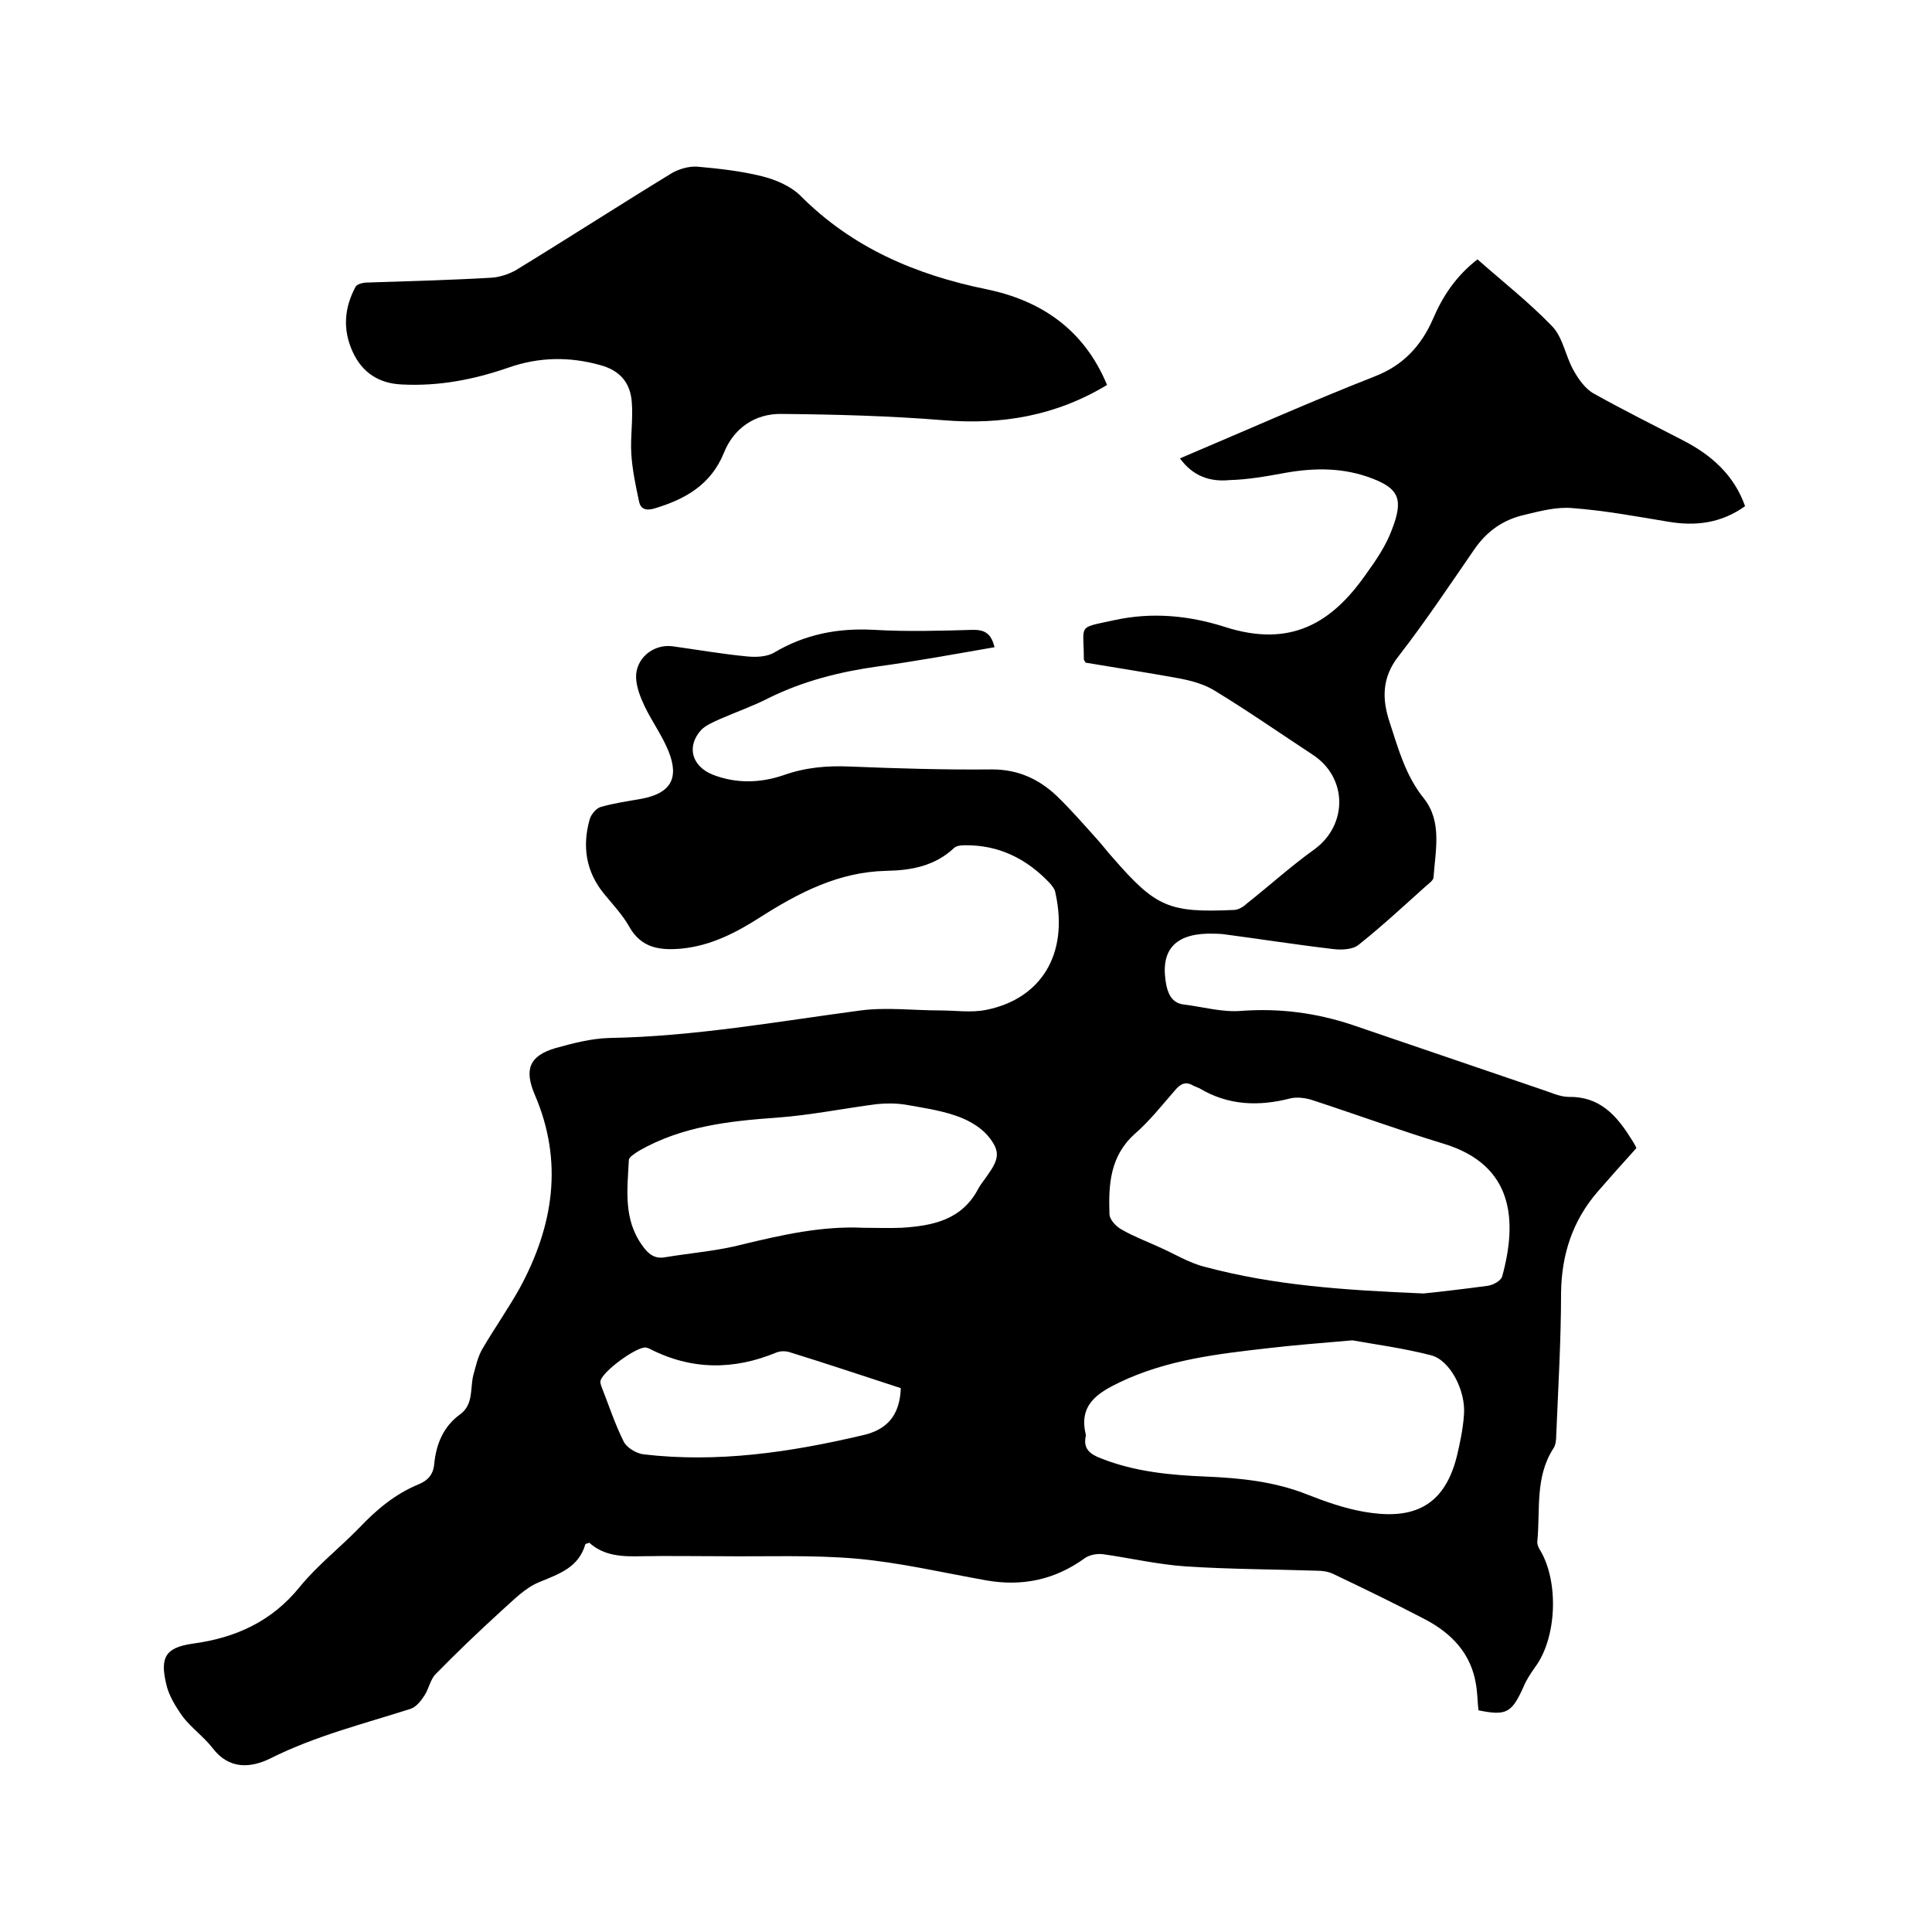 <svg enable-background="new 0 0 400 400" viewBox="0 0 400 400" xmlns="http://www.w3.org/2000/svg"><path d="m244.3 94.9c13.7-5.8 26.9-11.7 40.4-17 5.9-2.3 9.6-6.4 12-11.9 2-4.7 4.8-8.9 9.2-12.3 5.2 4.6 10.7 8.9 15.5 13.9 2.2 2.3 2.7 6.1 4.4 9.1 1 1.8 2.4 3.8 4.2 4.8 6.1 3.4 12.3 6.5 18.5 9.7 5.8 3 10.5 7.1 12.8 13.6-4.9 3.5-10.2 4.2-16 3.2-6.6-1.1-13.1-2.3-19.7-2.8-3.3-.3-6.7.6-10 1.4-4.4 1-7.8 3.4-10.4 7.2-5.1 7.4-10.1 14.9-15.6 22-3.5 4.4-3.5 8.9-1.9 13.7 1.8 5.5 3.3 11.1 7.1 15.8 3.8 4.8 2.4 10.7 2 16.3 0 .6-.8 1.2-1.4 1.7-4.7 4.2-9.2 8.4-14.1 12.3-1.2 1-3.5 1.1-5.2.9-7.7-.9-15.3-2.1-22.9-3.1-1-.1-2.1-.1-3.2-.1-7.1.2-9.9 3.8-8.5 10.8.5 2.2 1.5 3.7 3.8 3.9 3.9.5 7.8 1.6 11.6 1.3 8-.6 15.6.4 23.1 2.9 13 4.4 26 8.9 39 13.3 1.9.6 3.9 1.6 5.8 1.6 6.3-.1 9.8 3.7 12.8 8.5.6.9 1.1 1.8 1.2 2.1-2.8 3.1-5.4 6-8 9-5.2 6-7.5 13-7.6 21 0 9.8-.6 19.7-1 29.5 0 .9-.1 2-.6 2.7-3.8 5.9-2.7 12.6-3.3 19.1-.1.7.2 1.4.6 2 3.9 6.6 3.4 18.2-1.1 24.2-.9 1.3-1.8 2.6-2.4 4.1-2.4 5.3-3.5 6-9.3 4.8-.2-1.7-.2-3.5-.5-5.3-1-6.4-5-10.6-10.5-13.5-6.3-3.3-12.7-6.4-19-9.4-1-.5-2.2-.7-3.4-.7-9.1-.3-18.2-.3-27.3-.9-5.7-.4-11.3-1.7-16.9-2.5-1.3-.2-2.9.1-3.9.8-6.2 4.5-13 5.9-20.4 4.6-9-1.6-17.9-3.7-26.9-4.5-9.2-.8-18.6-.4-27.9-.5-5.5 0-11-.1-16.5 0-4 .1-7.8 0-10.9-2.8-.4.2-.8.2-.8.3-1.4 4.8-5.3 6.1-9.4 7.8-3.1 1.2-5.6 3.9-8.2 6.2-4.6 4.2-9.1 8.5-13.4 12.9-1.1 1.1-1.4 3-2.3 4.4-.7 1.1-1.7 2.4-2.9 2.8-9.7 3.1-19.7 5.6-28.9 10.2-4.2 2.1-8.7 2.4-12.1-2.1-1.8-2.3-4.3-4.1-6.1-6.4-1.5-2.1-3-4.5-3.5-6.9-1.3-5.5-.1-7.5 5.5-8.3 8.9-1.2 16.4-4.6 22.2-11.8 3.6-4.4 8.2-8 12.2-12.1 3.6-3.8 7.5-7.1 12.4-9.1 1.9-.8 3-2 3.2-4.2.4-4.1 1.9-7.8 5.4-10.3 2.8-2.1 2-5.4 2.7-8.1.5-1.8.9-3.7 1.8-5.3 2.5-4.3 5.4-8.4 7.8-12.7 7-12.9 9.1-26.2 3.1-40.1-2.2-5.2-1.1-8 4.3-9.6 3.6-1 7.4-2 11.2-2.1 17.5-.3 34.7-3.4 52-5.7 5.4-.7 11 0 16.4 0 3.2 0 6.4.5 9.5-.1 11.2-2.2 17.3-11.3 14.4-24.3-.1-.7-.6-1.3-1.1-1.9-4.8-5.1-10.6-8-17.7-7.9-.7 0-1.6.1-2.1.5-4 3.8-8.9 4.7-14.1 4.8-9.8.2-18.1 4.5-26.1 9.6-5 3.2-10.2 5.9-16.3 6.5-4.5.4-8.3-.1-10.8-4.5-1.4-2.5-3.4-4.6-5.2-6.8-3.8-4.6-4.6-9.9-3-15.5.3-1 1.3-2.2 2.2-2.5 2.7-.8 5.6-1.2 8.4-1.7 6.1-1.1 8-4.2 5.7-9.9-1.3-3.2-3.4-6.1-4.9-9.2-.9-1.9-1.7-3.9-1.8-5.9-.2-4 3.5-7.1 7.5-6.6 5.1.7 10.2 1.6 15.4 2.1 1.9.2 4.2.1 5.7-.8 6.4-3.8 13.2-5.1 20.6-4.7 6.9.4 13.8.2 20.6 0 2.2 0 3.7.6 4.4 3.6-8.1 1.4-16.2 2.9-24.3 4-7.8 1.1-15.3 3-22.4 6.5-3.3 1.7-6.8 2.9-10.2 4.4-1.3.6-2.8 1.2-3.8 2.2-3.2 3.5-1.9 7.6 2.4 9.3 4.9 1.9 9.9 1.7 14.6.1 4.5-1.6 8.9-2 13.7-1.8 9.8.4 19.7.7 29.5.6 5.4 0 9.7 2 13.4 5.5 2.9 2.8 5.5 5.8 8.2 8.8 1.2 1.3 2.3 2.8 3.5 4.1 8.8 10.1 11.5 11.3 24.9 10.7.9 0 2-.6 2.7-1.3 4.7-3.7 9.2-7.8 14.1-11.3 6.9-5.1 6.8-14.9-.5-19.6-6.7-4.4-13.3-9-20.2-13.2-2.1-1.3-4.6-2-7.1-2.5-6.5-1.2-13.1-2.2-19.6-3.3-.2-.3-.4-.5-.4-.7 0-7.4-1.5-6.4 6.3-8.1 7.7-1.7 15.4-1 22.9 1.4 13.7 4.4 22.2-.9 29.2-10.9 2.1-2.9 4.2-6 5.4-9.3 2.4-6.2 1.4-8.4-4-10.5-5.9-2.3-11.9-2.3-18.1-1.2-3.8.7-7.7 1.4-11.6 1.5-4.1.4-7.6-.9-10.2-4.5zm50.4 172.9c3-.3 8.2-.9 13.4-1.6 1.1-.2 2.6-1 2.9-1.9 3.2-11.6 2.4-23.1-12.1-27.5-9.2-2.8-18.2-6.1-27.4-9.1-1.3-.4-3-.6-4.3-.3-6.6 1.7-12.9 1.5-18.9-2.1-.4-.2-.8-.3-1.2-.5-1.6-1-2.7-.4-3.8.9-2.7 3.1-5.3 6.4-8.4 9.1-5.1 4.6-5.4 10.5-5.2 16.5 0 1.2 1.4 2.7 2.6 3.3 2.4 1.4 5.1 2.4 7.7 3.6 3.2 1.4 6.2 3.3 9.5 4.1 14.2 3.8 28.5 4.8 45.2 5.5zm-14.7 9.7c-6.9.6-12.1 1-17.2 1.6-10.6 1.2-21.2 2.4-31 7.1-4.6 2.2-8.5 4.7-7 10.8v.3c-.6 2.7.9 3.8 3.3 4.7 6.9 2.7 14.1 3.4 21.4 3.7 7.2.3 14.3 1 21.1 3.7 3.8 1.5 7.8 2.9 11.8 3.6 9.2 1.6 16.4-.3 19.2-11.4.7-2.9 1.3-5.8 1.5-8.7.4-5-2.9-11.3-6.8-12.3-5.8-1.5-11.9-2.3-16.3-3.1zm-101.3-23.3c2.6 0 5.3.1 7.9 0 6.5-.4 12.6-1.6 16-8.2.5-.9 1.2-1.7 1.8-2.6 2.5-3.5 2.8-5.1 0-8.4-1.7-1.9-4.3-3.3-6.8-4.1-3.3-1.1-6.8-1.6-10.2-2.2-1.9-.3-4-.3-5.9-.1-6.9.9-13.8 2.3-20.7 2.8-9.9.7-19.6 1.8-28.4 6.8-.8.5-2.1 1.3-2.2 1.9-.3 6.1-1.2 12.3 2.8 17.8 1.2 1.7 2.5 2.8 4.7 2.4 5.4-.9 10.9-1.3 16.2-2.7 8.3-2 16.4-3.8 24.8-3.4zm7.8 33.2c-7.7-2.5-15.4-5.1-23.2-7.5-.7-.2-1.7-.2-2.5.1-8.9 3.7-17.7 3.7-26.4-.8-.2-.1-.4-.1-.6-.2-1.8-.4-9.5 5.2-9.5 7.1 0 .3.1.6.2.9 1.5 3.8 2.8 7.8 4.6 11.4.6 1.3 2.6 2.5 4.1 2.7 15.3 1.8 30.3-.4 45.2-3.9 5.2-1.1 7.9-4.1 8.1-9.8z"/><path d="m229.2 79.7c-10.6 6.4-21.8 8.3-33.9 7.3-11.1-.9-22.4-1.2-33.5-1.3-5.5-.1-9.9 3-11.9 8-2.7 6.7-8.1 9.7-14.5 11.6-1.8.5-2.8 0-3.1-1.5-.7-3.3-1.4-6.6-1.6-9.9-.2-3.6.4-7.2.1-10.7-.3-3.9-2.4-6.5-6.5-7.6-6.4-1.8-12.7-1.7-19 .5-7.2 2.5-14.5 3.9-22.1 3.5-4.7-.2-8.2-2.4-10.2-6.8-2.1-4.6-1.7-9.1.6-13.4.3-.6 1.6-.9 2.4-.9 8.6-.3 17.1-.5 25.7-1 1.7-.1 3.5-.7 5-1.5 10.8-6.6 21.5-13.5 32.3-20.1 1.5-.9 3.6-1.5 5.3-1.4 4.5.4 9.1.9 13.5 2 2.8.7 5.8 2 7.8 3.9 10.8 10.9 24 16.5 38.7 19.5 11.1 2.3 20.1 8.2 24.9 19.8z"/></svg>